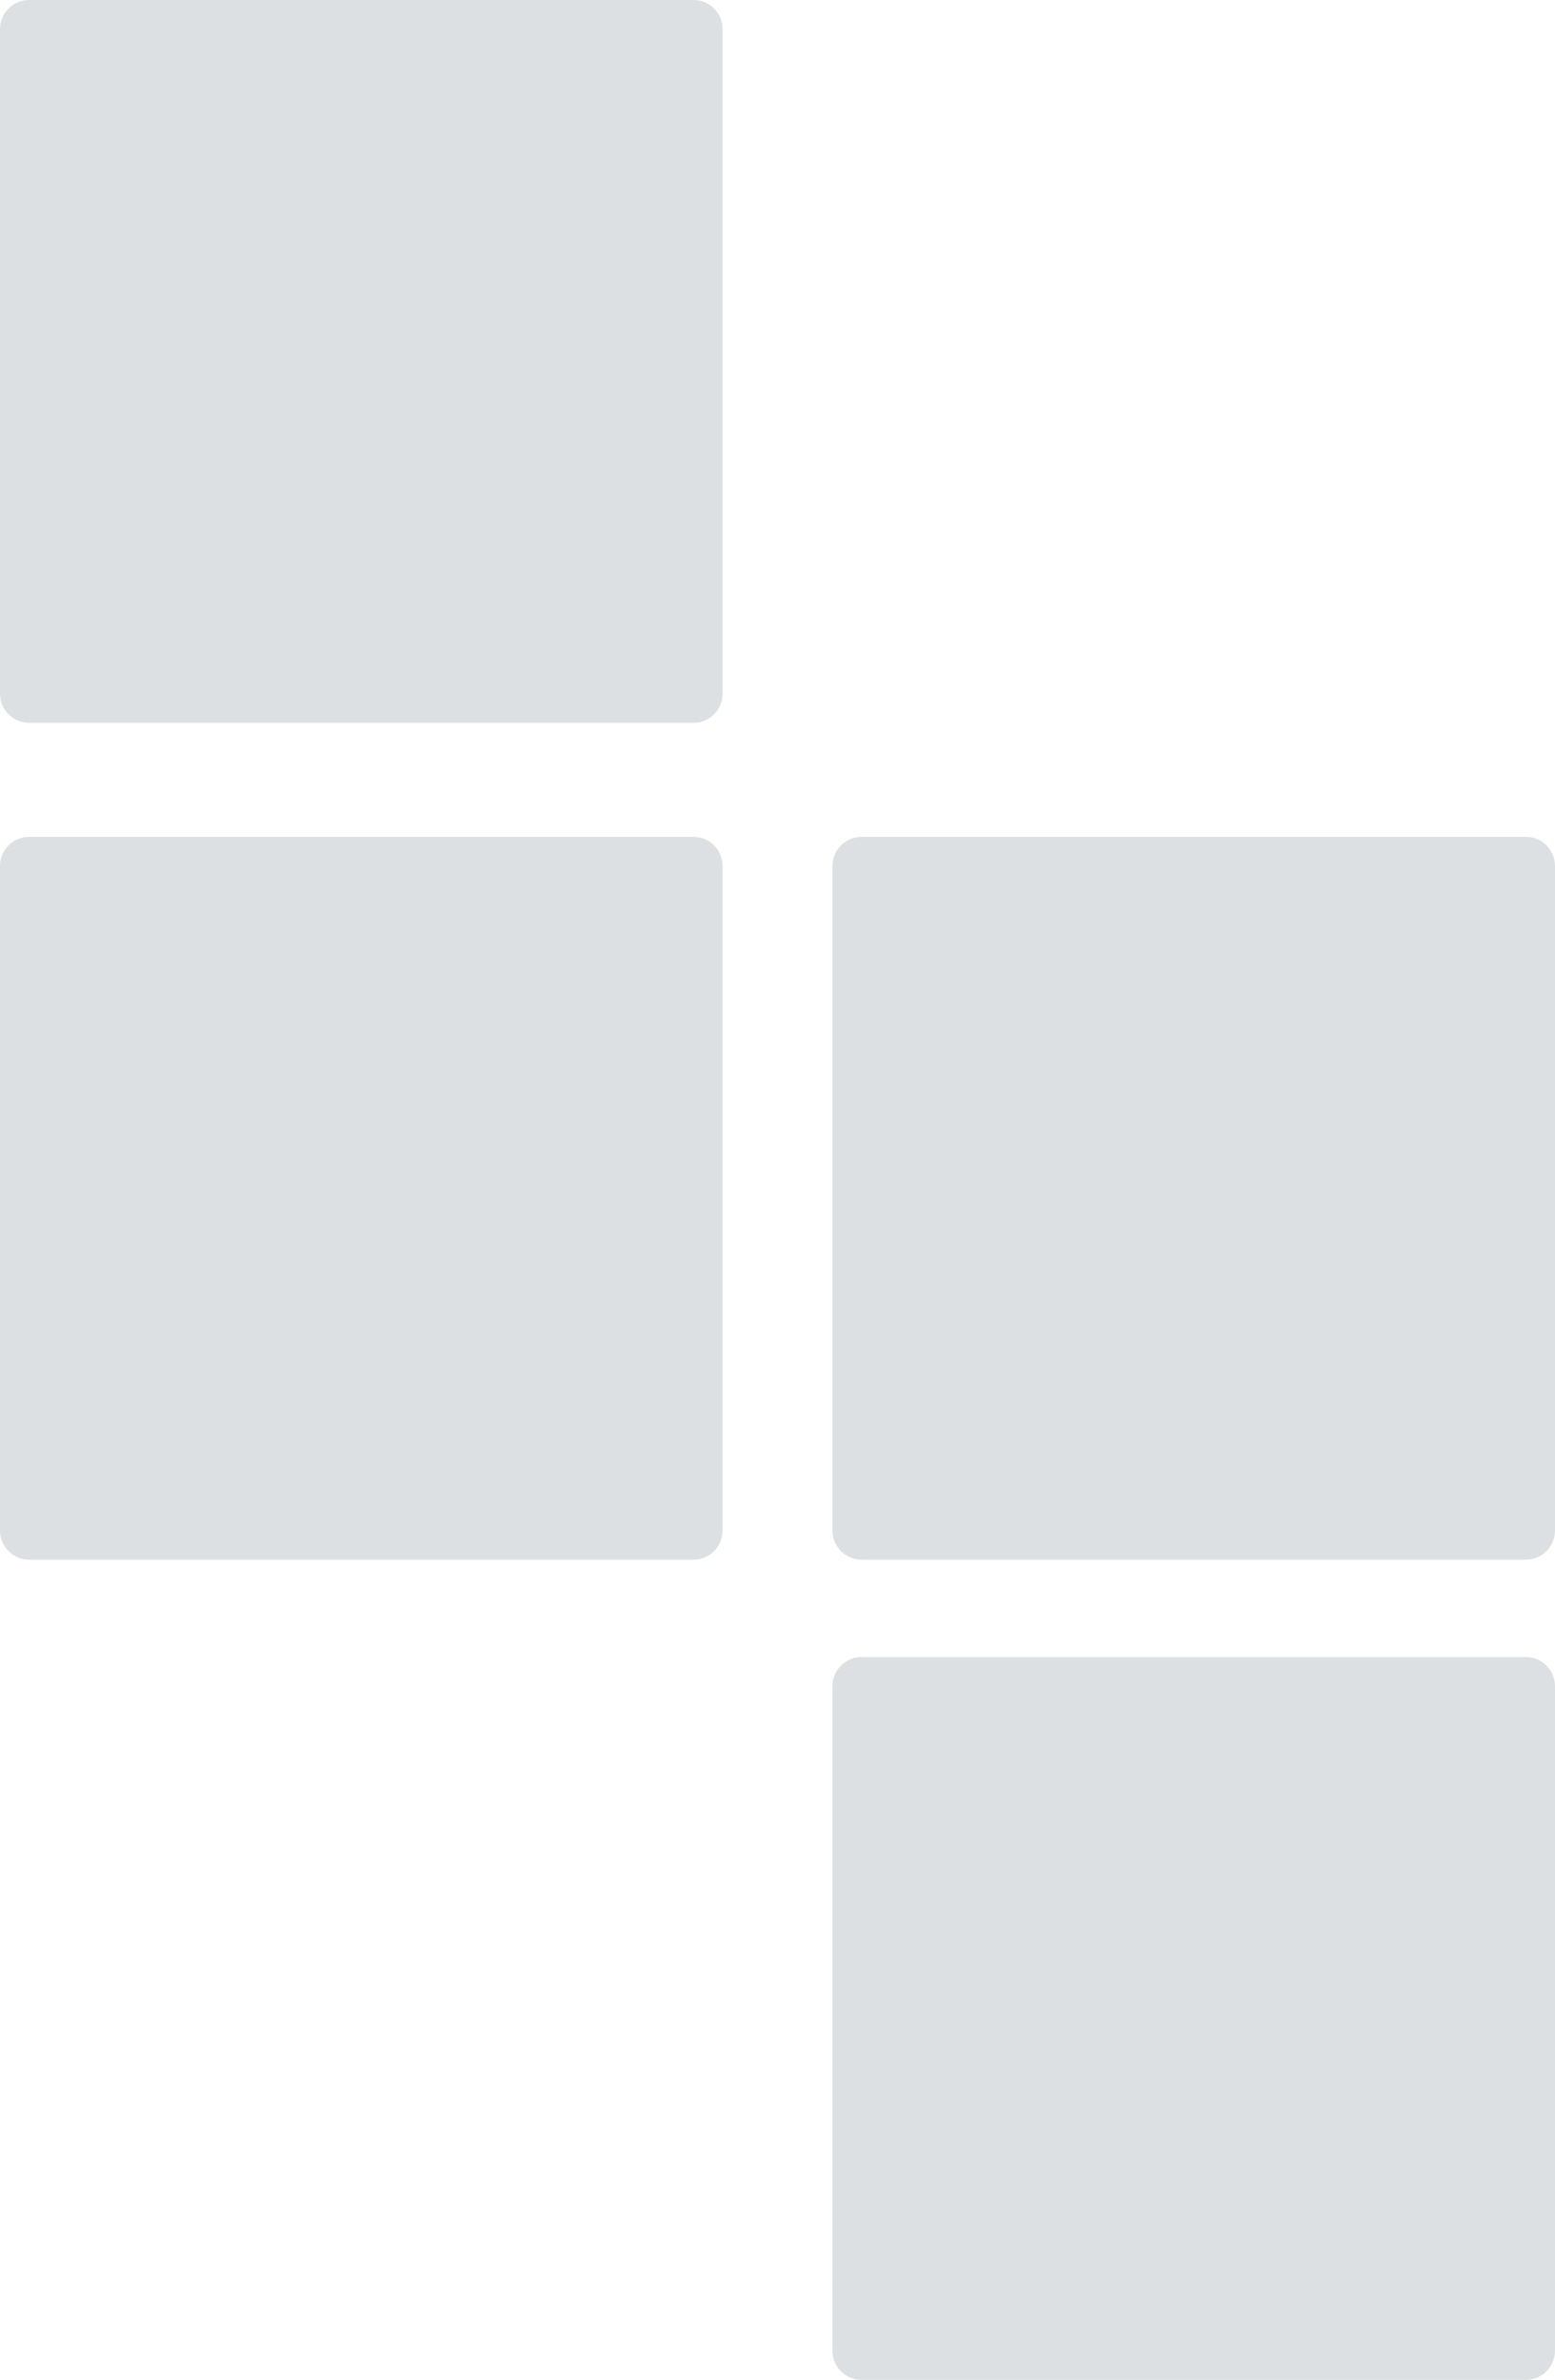 <?xml version="1.0" encoding="UTF-8"?> <!-- Generator: Adobe Illustrator 26.3.1, SVG Export Plug-In . SVG Version: 6.00 Build 0) --> <svg xmlns="http://www.w3.org/2000/svg" xmlns:xlink="http://www.w3.org/1999/xlink" x="0px" y="0px" viewBox="0 0 116.64 178.45" style="enable-background:new 0 0 116.64 178.45;" xml:space="preserve"> <style type="text/css"> .st0{opacity:0.2;} .st1{fill:#FFFFFF;} .st2{opacity:0.2;fill:#54666F;} .st3{fill:#A7A8AB;} .st4{fill:#EC1C24;} .st5{fill:url(#SVGID_1_);} .st6{opacity:0.5;fill:url(#SVGID_00000075846842160092820790000009015392719435930555_);} .st7{opacity:0.5;fill:#697A83;} .st8{fill:#DDE0E2;} .st9{fill:#FBD2D3;} .st10{fill:#54666F;} .st11{fill-rule:evenodd;clip-rule:evenodd;fill:#697A83;} .st12{fill:#697A83;} .st13{clip-path:url(#SVGID_00000103945142252772674980000012392107253897006481_);fill:#697A83;} </style> <g id="Слой_2"> </g> <g id="Слой_1"> <g> <g> <path class="st8" d="M54.2,64.93v49.84c0,1.2-0.98,2.18-2.18,2.18H2.18c-1.2,0-2.18-0.98-2.18-2.18V64.93 c0-1.2,0.98-2.18,2.18-2.18h49.84C53.23,62.75,54.2,63.73,54.2,64.93z"></path> </g> <g> <path class="st8" d="M54.2,2.18v49.84c0,1.2-0.98,2.18-2.18,2.18H2.18C0.98,54.2,0,53.23,0,52.02V2.18C0,0.98,0.98,0,2.18,0 h49.84C53.23,0,54.2,0.98,54.2,2.18z"></path> </g> <g> <path class="st8" d="M116.64,64.93v49.84c0,1.2-0.98,2.18-2.18,2.18H64.62c-1.2,0-2.18-0.98-2.18-2.18V64.93 c0-1.2,0.98-2.18,2.18-2.18h49.84C115.66,62.75,116.64,63.73,116.64,64.93z"></path> </g> <g> <path class="st8" d="M116.64,126.43v49.84c0,1.2-0.98,2.18-2.18,2.18H64.62c-1.2,0-2.18-0.98-2.18-2.18v-49.84 c0-1.2,0.98-2.18,2.18-2.18h49.84C115.66,124.25,116.64,125.23,116.64,126.43z"></path> </g> </g> </g> </svg> 